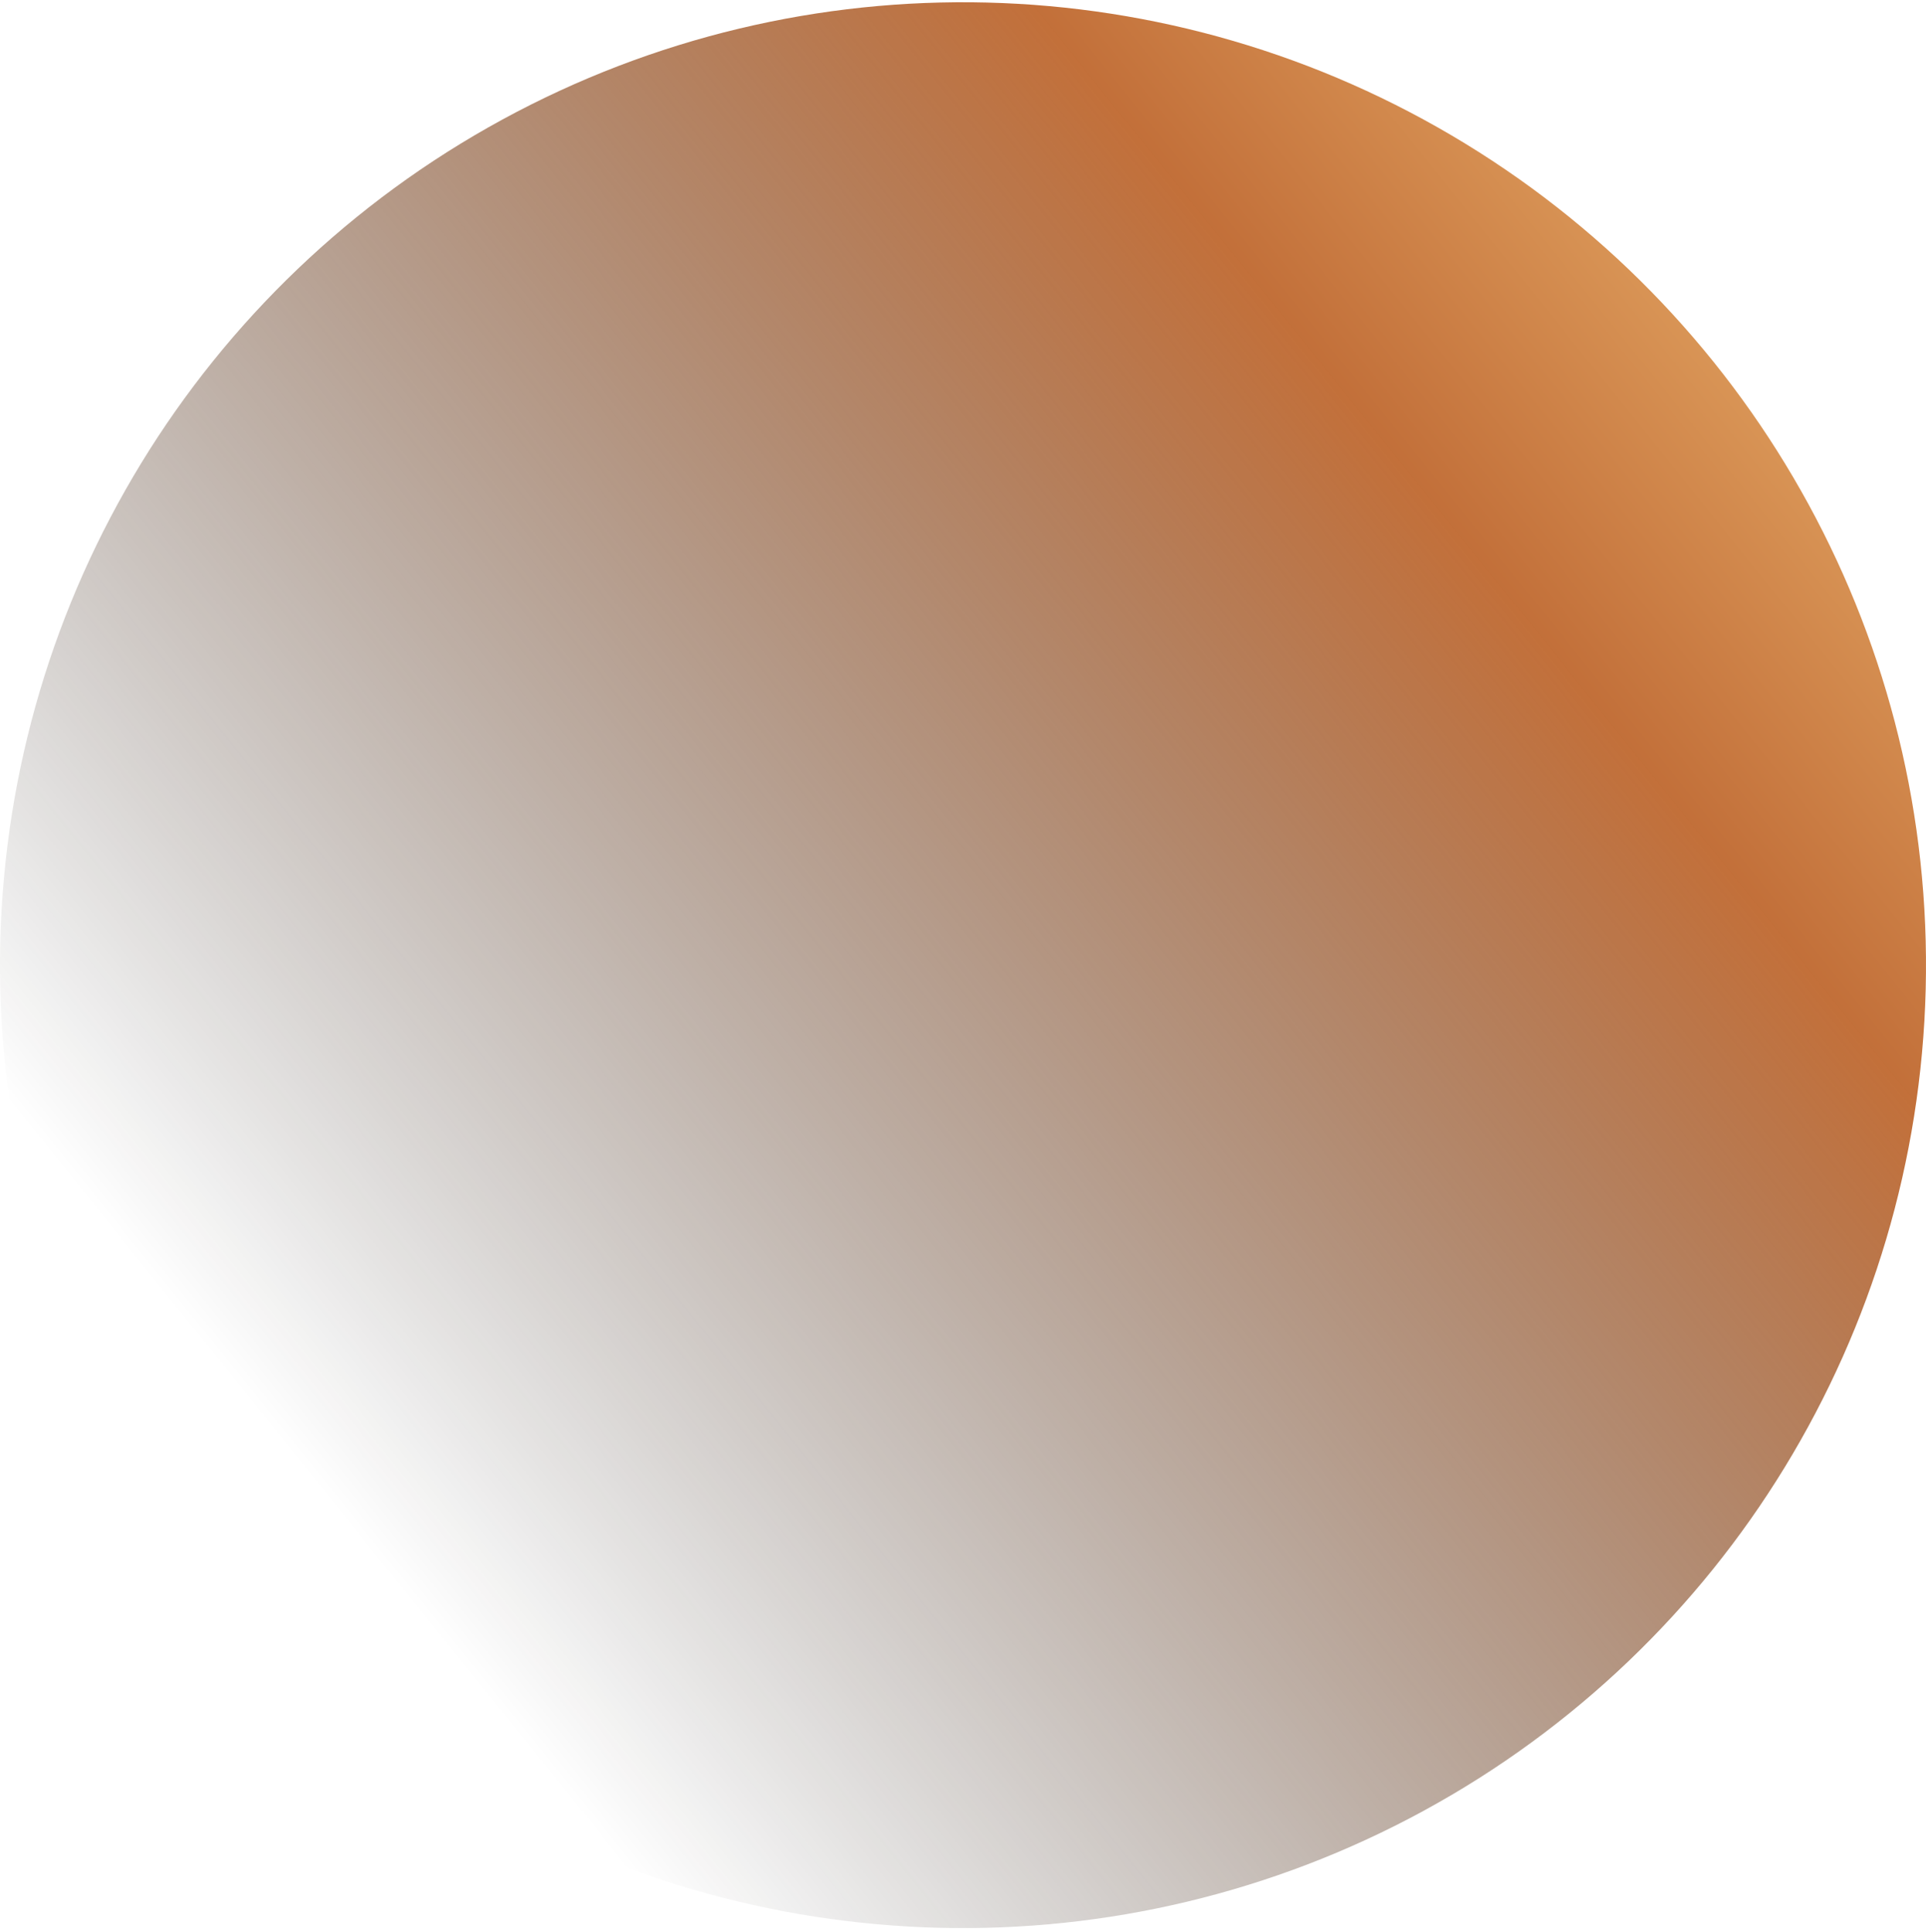 <svg width="326" height="327" viewBox="0 0 326 327" fill="none" xmlns="http://www.w3.org/2000/svg">
<g filter="url(#filter0_b_334_902)">
<circle cx="163" cy="163.383" r="163" transform="rotate(1.424 163 163.383)" fill="url(#paint0_linear_334_902)" fill-opacity="0.9"/>
</g>
<defs>
<filter id="filter0_b_334_902" x="-10.001" y="-9.618" width="346.002" height="346.002" filterUnits="userSpaceOnUse" color-interpolation-filters="sRGB">
<feFlood flood-opacity="0" result="BackgroundImageFix"/>
<feGaussianBlur in="BackgroundImageFix" stdDeviation="5"/>
<feComposite in2="SourceAlpha" operator="in" result="effect1_backgroundBlur_334_902"/>
<feBlend mode="normal" in="SourceGraphic" in2="effect1_backgroundBlur_334_902" result="shape"/>
</filter>
<linearGradient id="paint0_linear_334_902" x1="355.728" y1="63.634" x2="78.618" y2="298.08" gradientUnits="userSpaceOnUse">
<stop stop-color="#ECAF60"/>
<stop offset="0.277" stop-color="#BC6024"/>
<stop offset="0.97" stop-color="#070707" stop-opacity="0"/>
</linearGradient>
</defs>
</svg>
